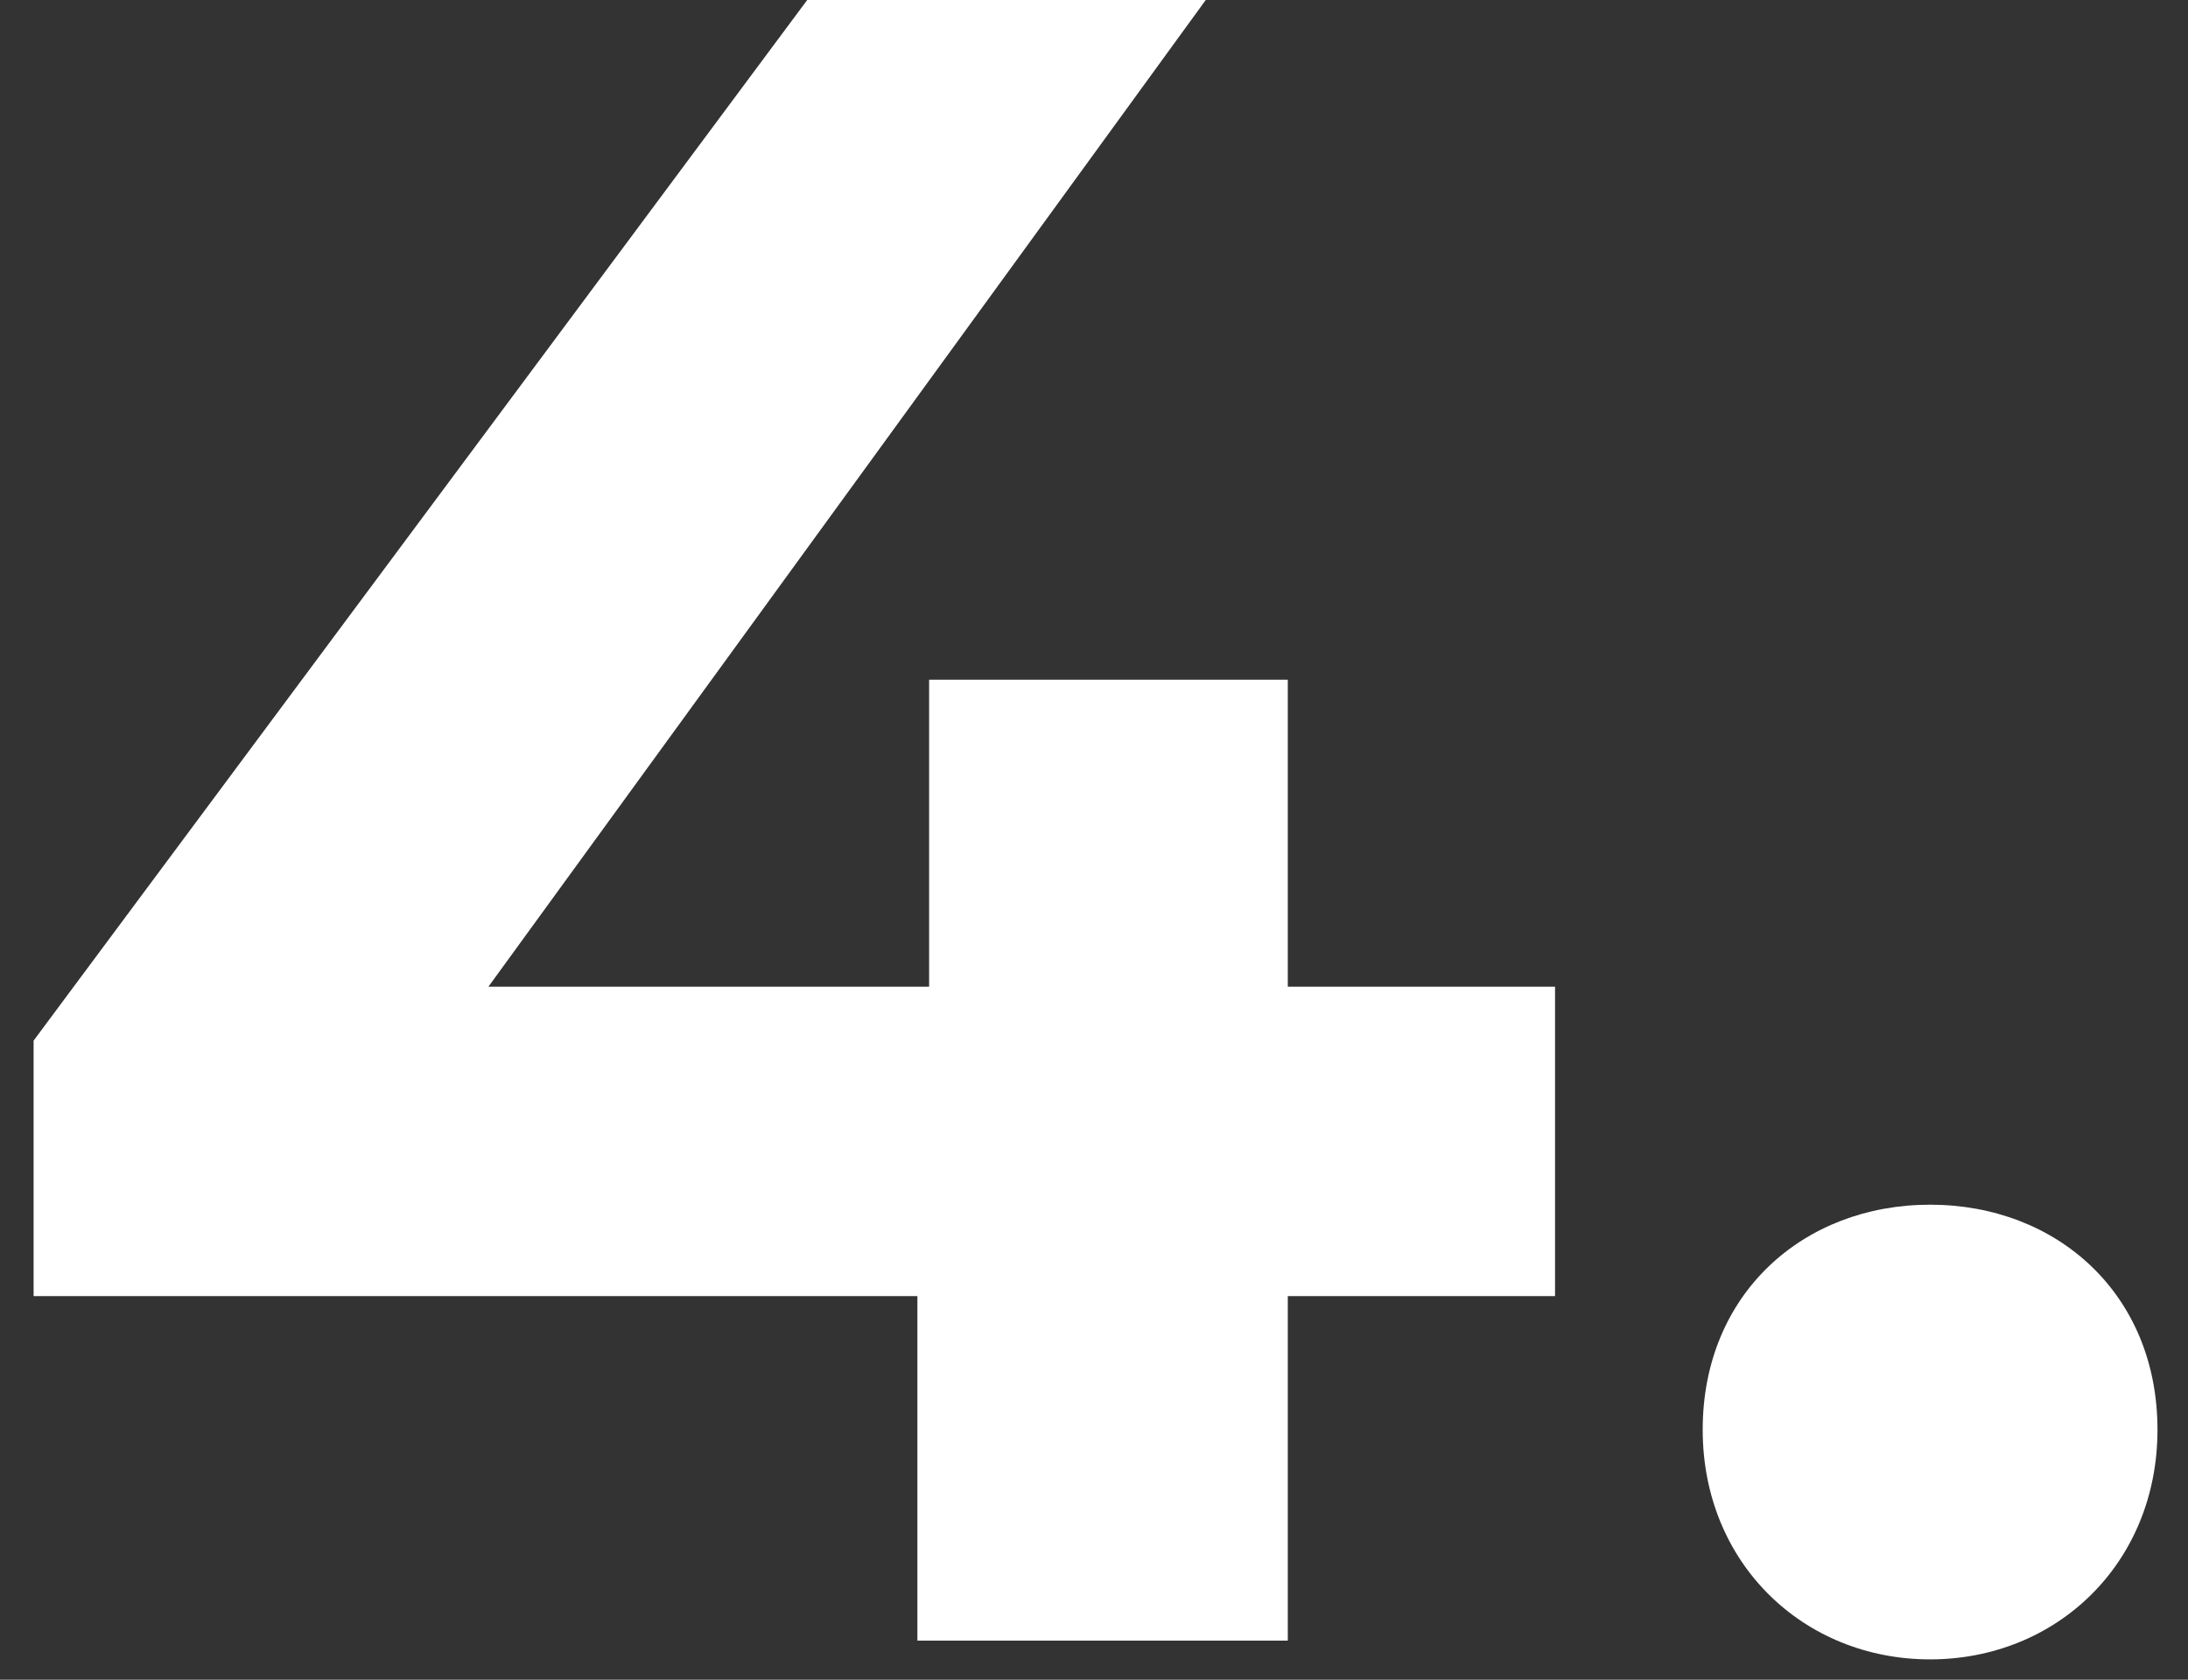 <?xml version="1.0" encoding="UTF-8"?> <svg xmlns="http://www.w3.org/2000/svg" width="56" height="43" viewBox="0 0 56 43" fill="none"><rect x="0" y="0" width="56" height="43" fill="#333333" stroke="none"/> <path d="M39.8 25.26H32.96V17.4H23.78V25.26H12.5L30.86 0H20.66L0.86 26.64V33.18H23.48V42H32.96V33.18H39.8V25.26Z" fill="white"></path> <path d="M49.399 42.48C52.639 42.48 55.219 40.02 55.219 36.6C55.219 33.12 52.639 30.84 49.399 30.84C46.159 30.84 43.579 33.12 43.579 36.6C43.579 40.02 46.159 42.48 49.399 42.48Z" fill="white"></path> </svg> 